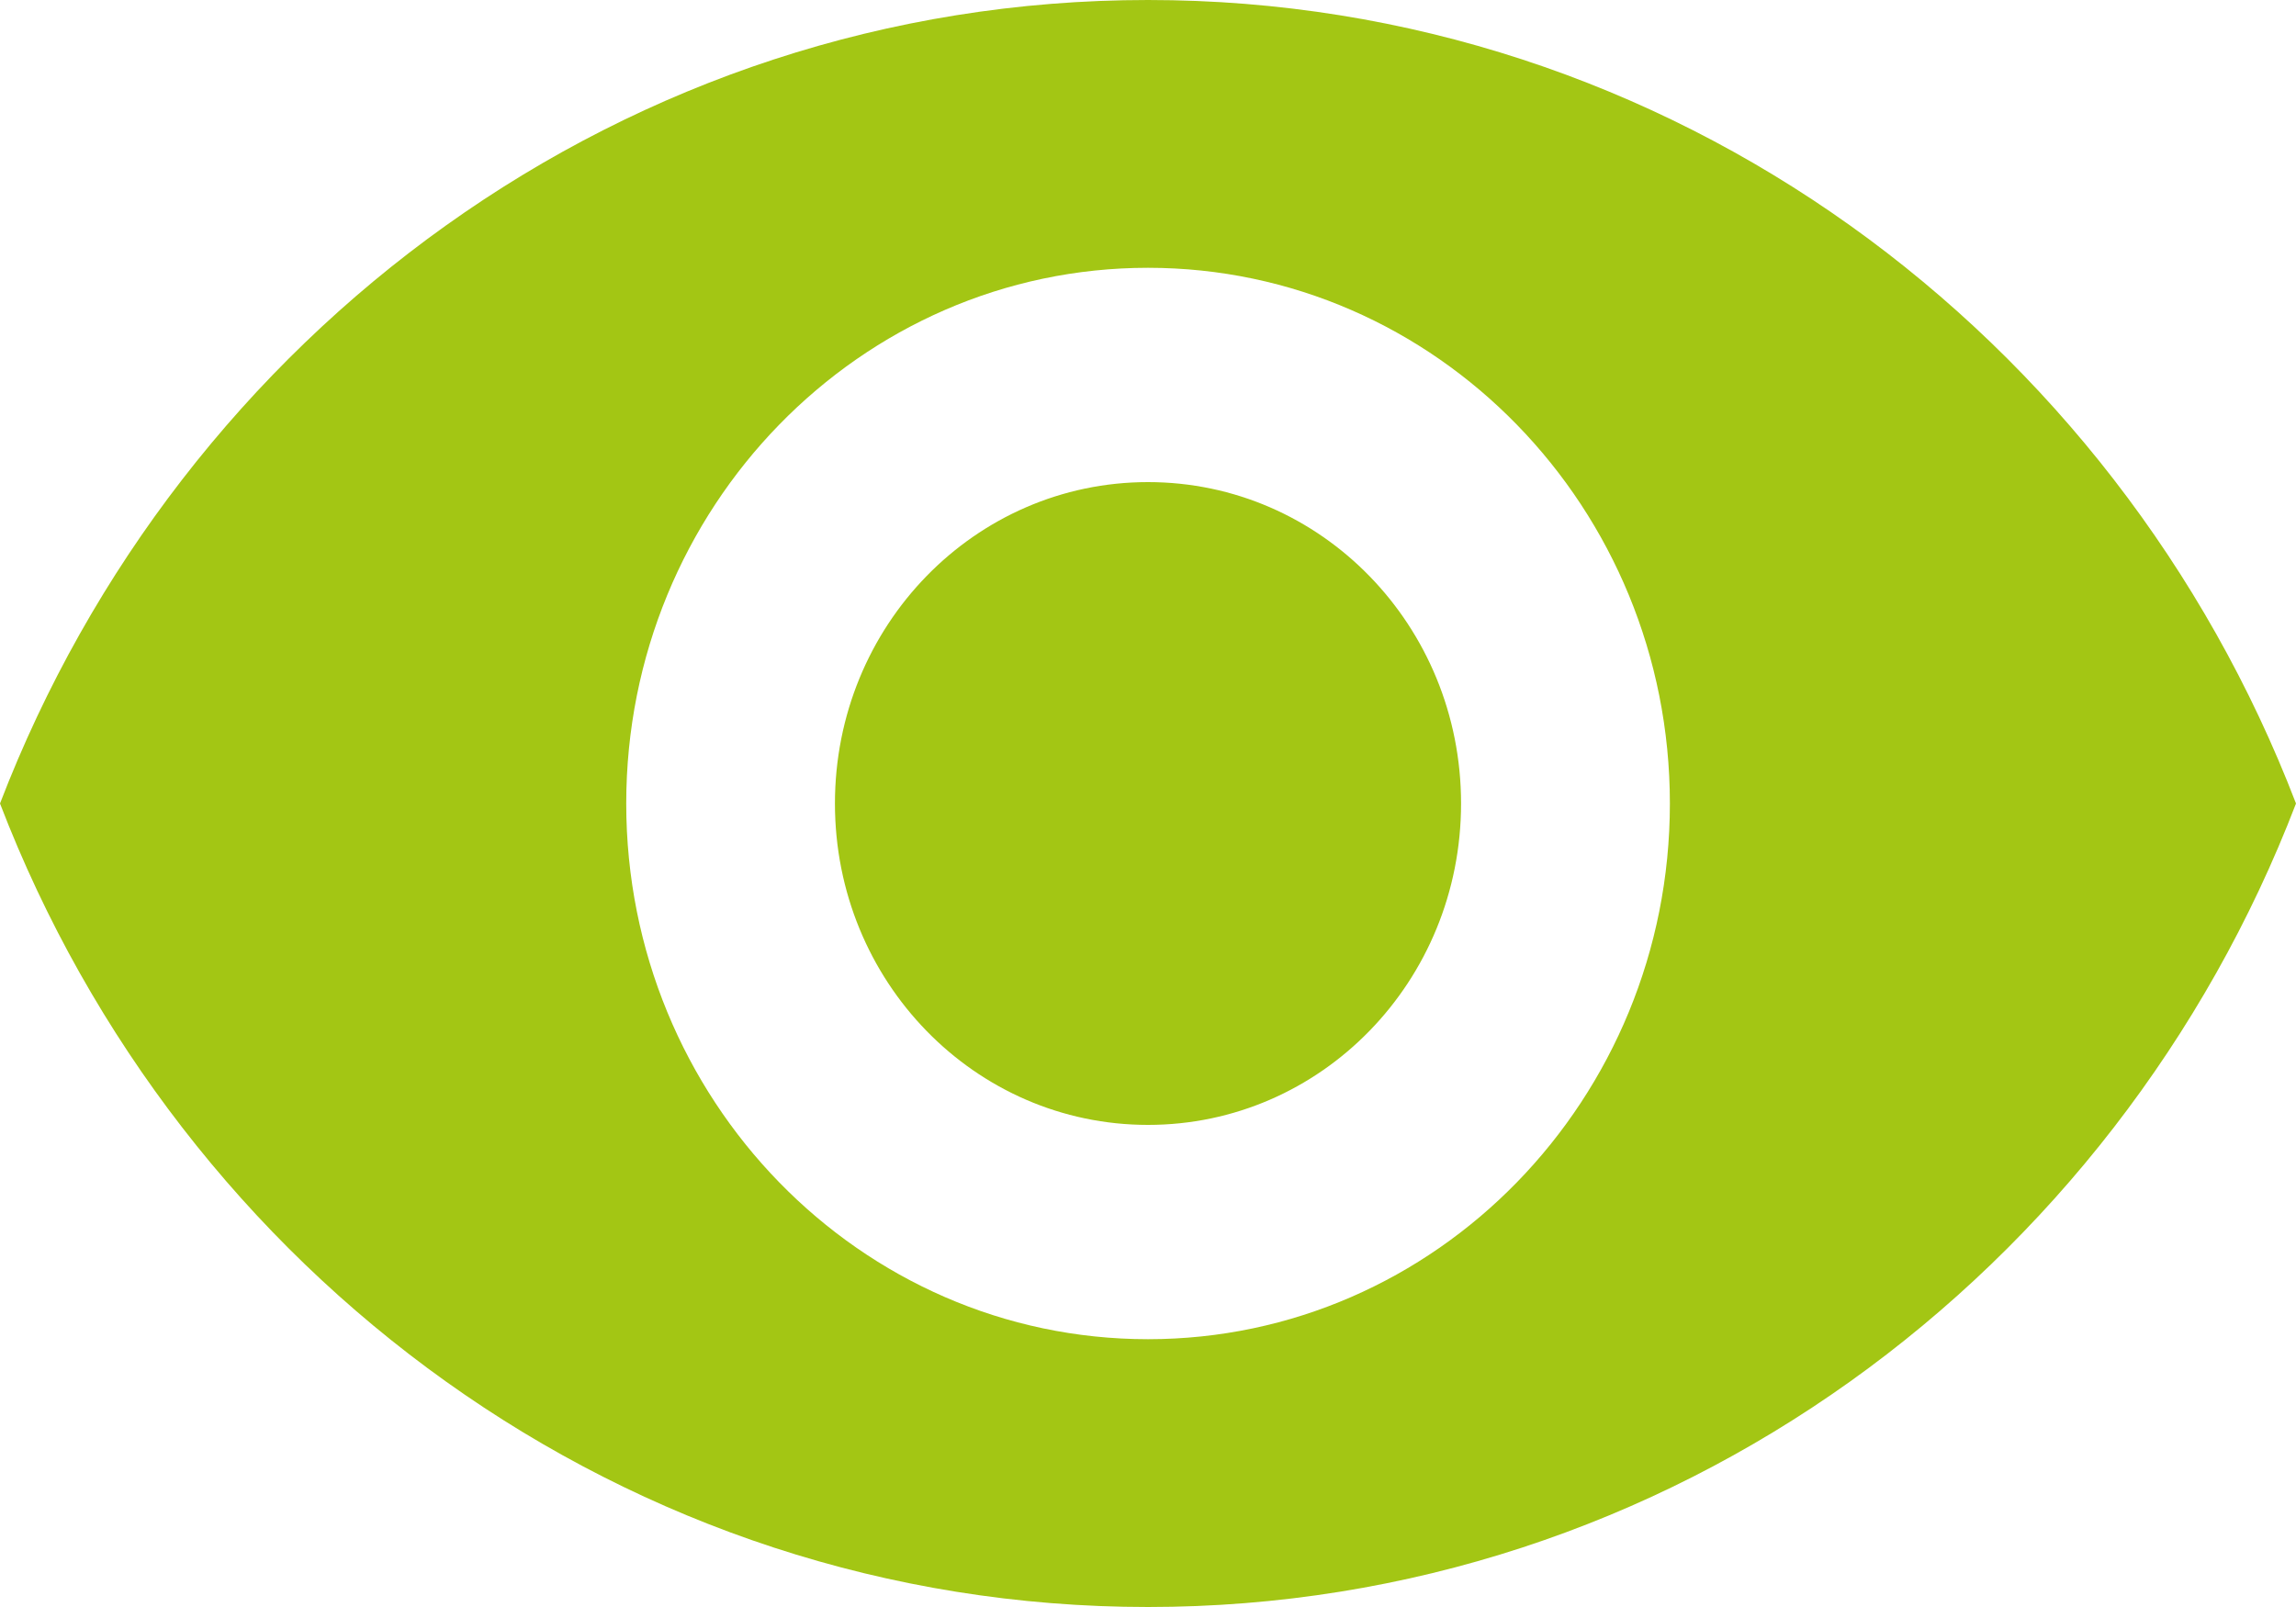 <svg width="20" height="14" viewBox="0 0 20 14" fill="none" xmlns="http://www.w3.org/2000/svg">
<path d="M10 0C5.455 0 1.573 2.903 0 7C1.573 11.097 5.455 14 10 14C14.546 14 18.427 11.097 20 7C18.427 2.903 14.546 0 10 0ZM10 11.667C7.491 11.667 5.455 9.576 5.455 7C5.455 4.424 7.491 2.333 10 2.333C12.509 2.333 14.546 4.424 14.546 7C14.546 9.576 12.509 11.667 10 11.667ZM10 4.2C8.491 4.2 7.273 5.451 7.273 7C7.273 8.549 8.491 9.8 10 9.8C11.509 9.8 12.727 8.549 12.727 7C12.727 5.451 11.509 4.2 10 4.2Z" fill="#A3C614"/>
</svg>
